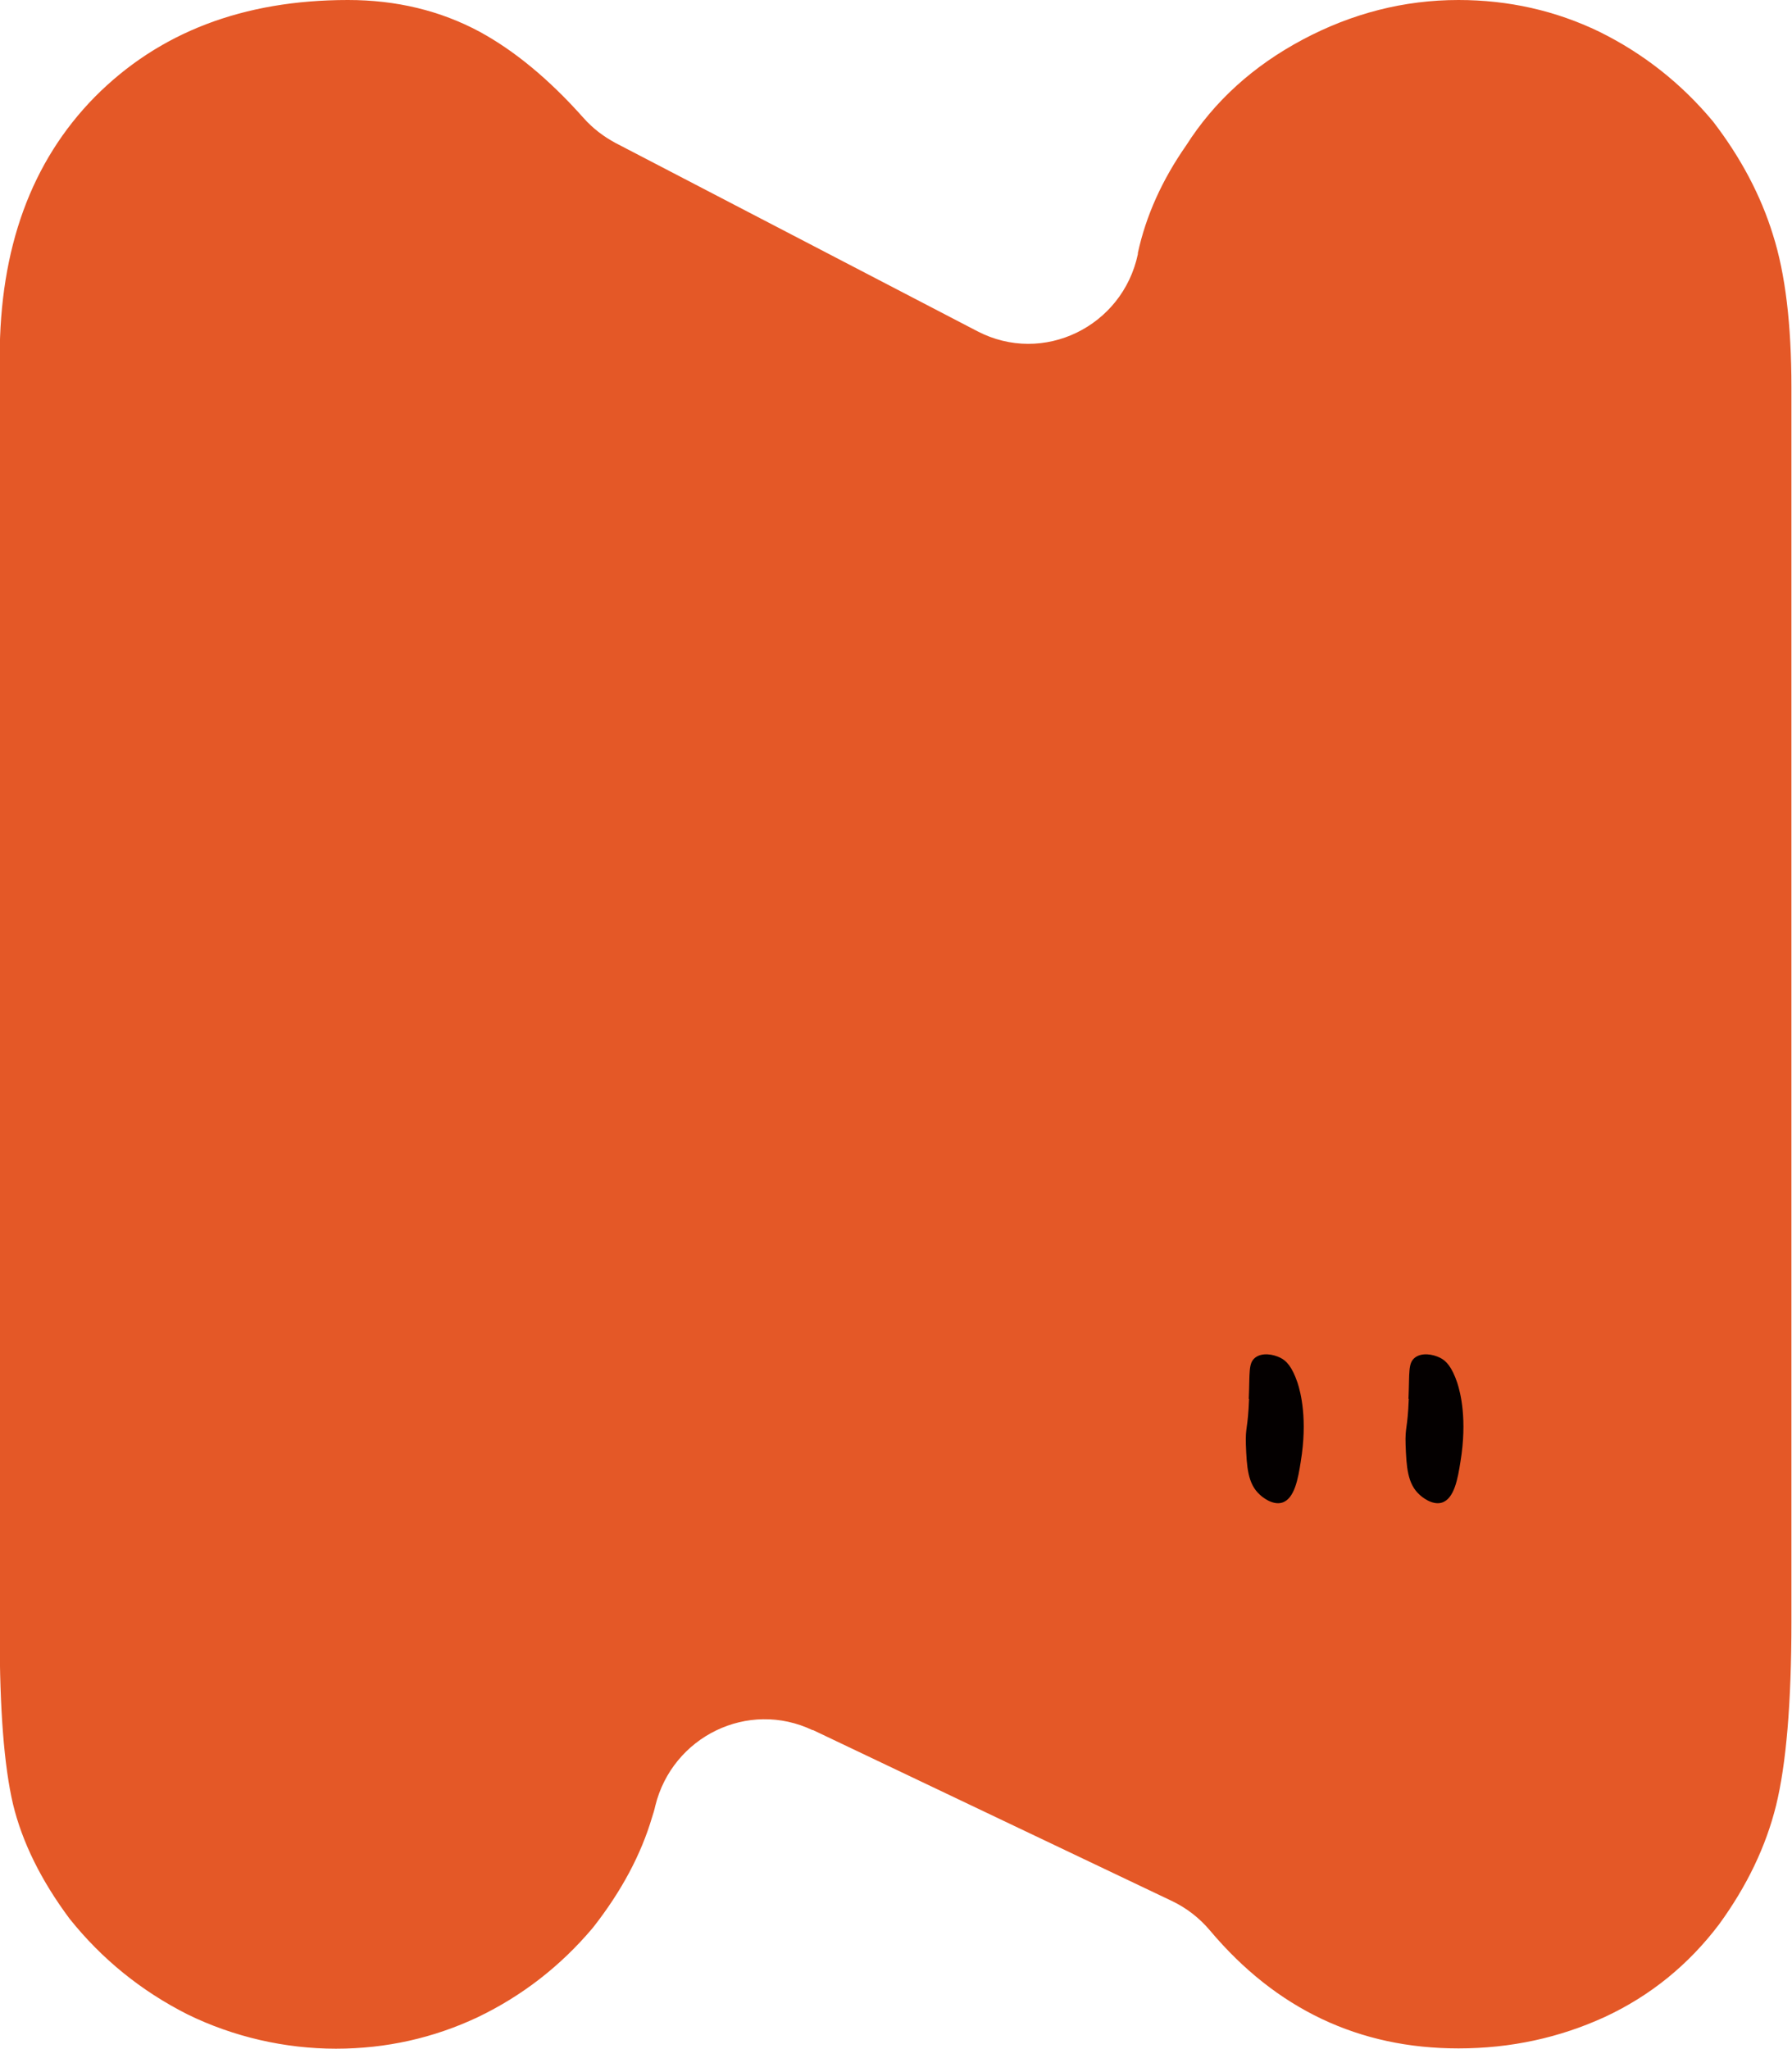 <?xml version="1.0" encoding="UTF-8"?>
<svg id="_レイヤー_2" data-name="レイヤー 2" xmlns="http://www.w3.org/2000/svg" viewBox="0 0 62.05 70.95">
  <defs>
    <style>
      .cls-1 {
        fill: #040000;
      }

      .cls-1, .cls-2 {
        stroke-width: 0px;
      }

      .cls-2 {
        fill: #e45827;
      }
    </style>
  </defs>
  <g id="_レイヤー_1-2" data-name="レイヤー 1">
    <g>
      <path class="cls-2" d="M28.14,59.92c-2.24-1.07-4.86.22-5.45,2.62-.03.14-.07.27-.11.39-.38,1.29-1.06,2.57-2.05,3.83-1.12,1.33-2.45,2.36-3.99,3.1-1.53.72-3.17,1.09-4.91,1.09s-3.53-.4-5.14-1.19c-1.6-.81-2.96-1.91-4.08-3.31-.99-1.33-1.64-2.65-1.96-3.97-.31-1.33-.46-3.28-.46-5.87V12.37c0-3.77,1.09-6.77,3.29-9.01C5.5,1.12,8.42,0,12.05,0c1.68,0,3.2.37,4.56,1.1,1.21.66,2.41,1.65,3.6,2.99.31.35.69.64,1.1.86l12.53,6.52c2.28,1.19,5.03-.16,5.56-2.67,0-.01,0-.03,0-.04.28-1.29.84-2.53,1.67-3.72.98-1.54,2.33-2.76,4.04-3.67,1.71-.91,3.51-1.37,5.39-1.37,1.74,0,3.37.37,4.88,1.1,1.5.74,2.82,1.77,3.93,3.1.97,1.26,1.66,2.57,2.08,3.93.43,1.35.64,3.11.64,5.29v42.75c0,2.8-.18,4.92-.53,6.35-.35,1.42-1.01,2.8-1.98,4.13-1.06,1.4-2.38,2.47-3.95,3.2-1.57.72-3.26,1.09-5.07,1.09-3.44,0-6.31-1.36-8.6-4.08-.36-.43-.81-.78-1.31-1.02l-12.45-5.93Z"/>
      <path class="cls-1" d="M43.25,48.45c-.04,1.05-.13.95-.11,1.58.03.76.06,1.36.49,1.74.05.05.42.37.76.27.44-.13.56-.85.65-1.42.24-1.46,0-2.39-.11-2.73-.19-.56-.39-.77-.6-.87-.24-.12-.63-.19-.87,0-.24.19-.18.51-.22,1.42Z"/>
      <path class="cls-1" d="M48.78,48.45c-.04,1.05-.13.95-.11,1.58.03.76.06,1.36.49,1.74.05.05.42.37.76.27.44-.13.56-.85.65-1.42.24-1.46,0-2.39-.11-2.73-.19-.56-.39-.77-.6-.87-.24-.12-.63-.19-.87,0-.24.19-.18.51-.22,1.42Z"/>
    </g>
  </g>
</svg>